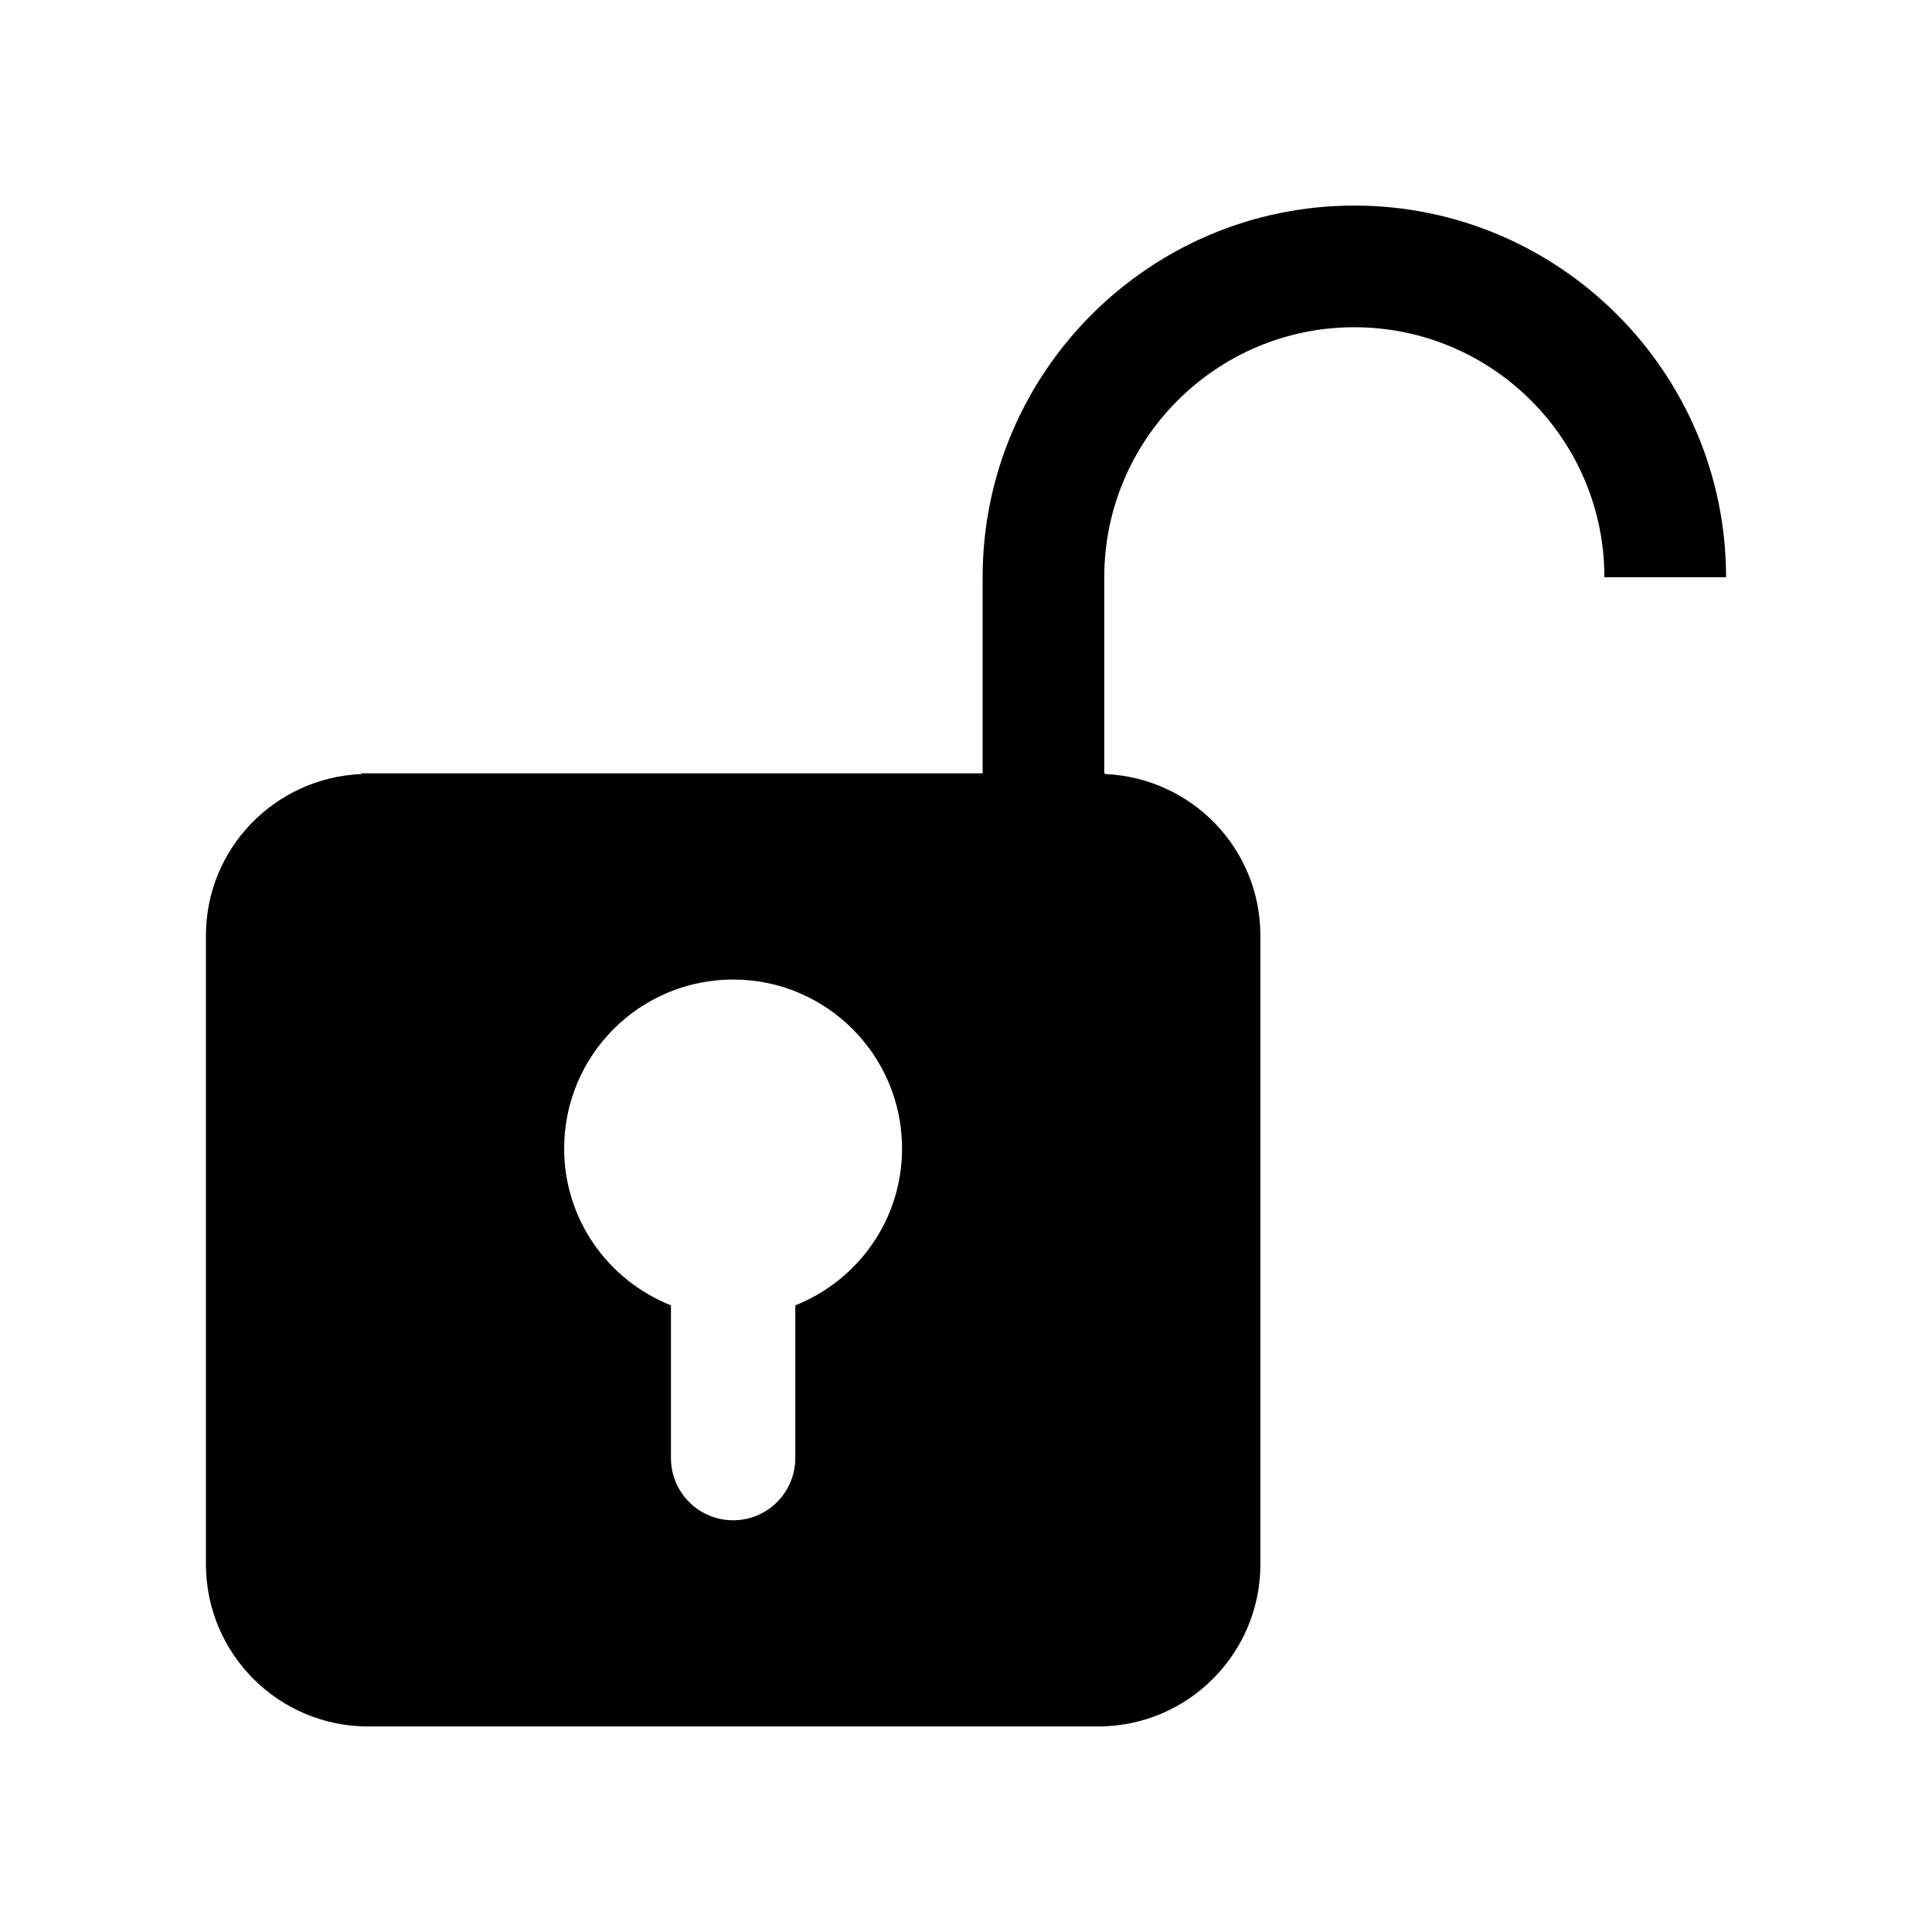<?xml version="1.0" encoding="UTF-8"?>
<!-- Uploaded to: SVG Find, www.svgrepo.com, Generator: SVG Find Mixer Tools -->
<svg fill="#000000" width="800px" height="800px" version="1.1" viewBox="144 144 512 512" xmlns="http://www.w3.org/2000/svg">
 <path d="m502.91 198.48c-54.32 0-98.504 44.195-98.504 98.504v51.953h-164.62v0.191c-22.883 0.957-41.211 19.68-41.211 42.812v166.59c0 23.75 19.254 42.996 42.984 42.996h193.46c23.738 0 42.996-19.246 42.996-42.996v-166.59c0-23.137-18.297-41.855-41.203-42.812v-0.191h-0.172v-51.953c0-36.547 29.727-66.262 66.262-66.262 36.547 0 66.281 29.715 66.281 66.262h32.242c0.012-54.312-44.191-98.504-98.512-98.504zm-148.15 291.45v40.496c0 9.078-7.375 16.465-16.484 16.465-9.09 0-16.465-7.375-16.465-16.465v-40.496c-16.566-6.57-28.305-22.66-28.305-41.555 0-24.738 20.051-44.789 44.777-44.789s44.77 20.051 44.77 44.789c0.008 18.891-11.738 34.973-28.293 41.555z"/>
</svg>